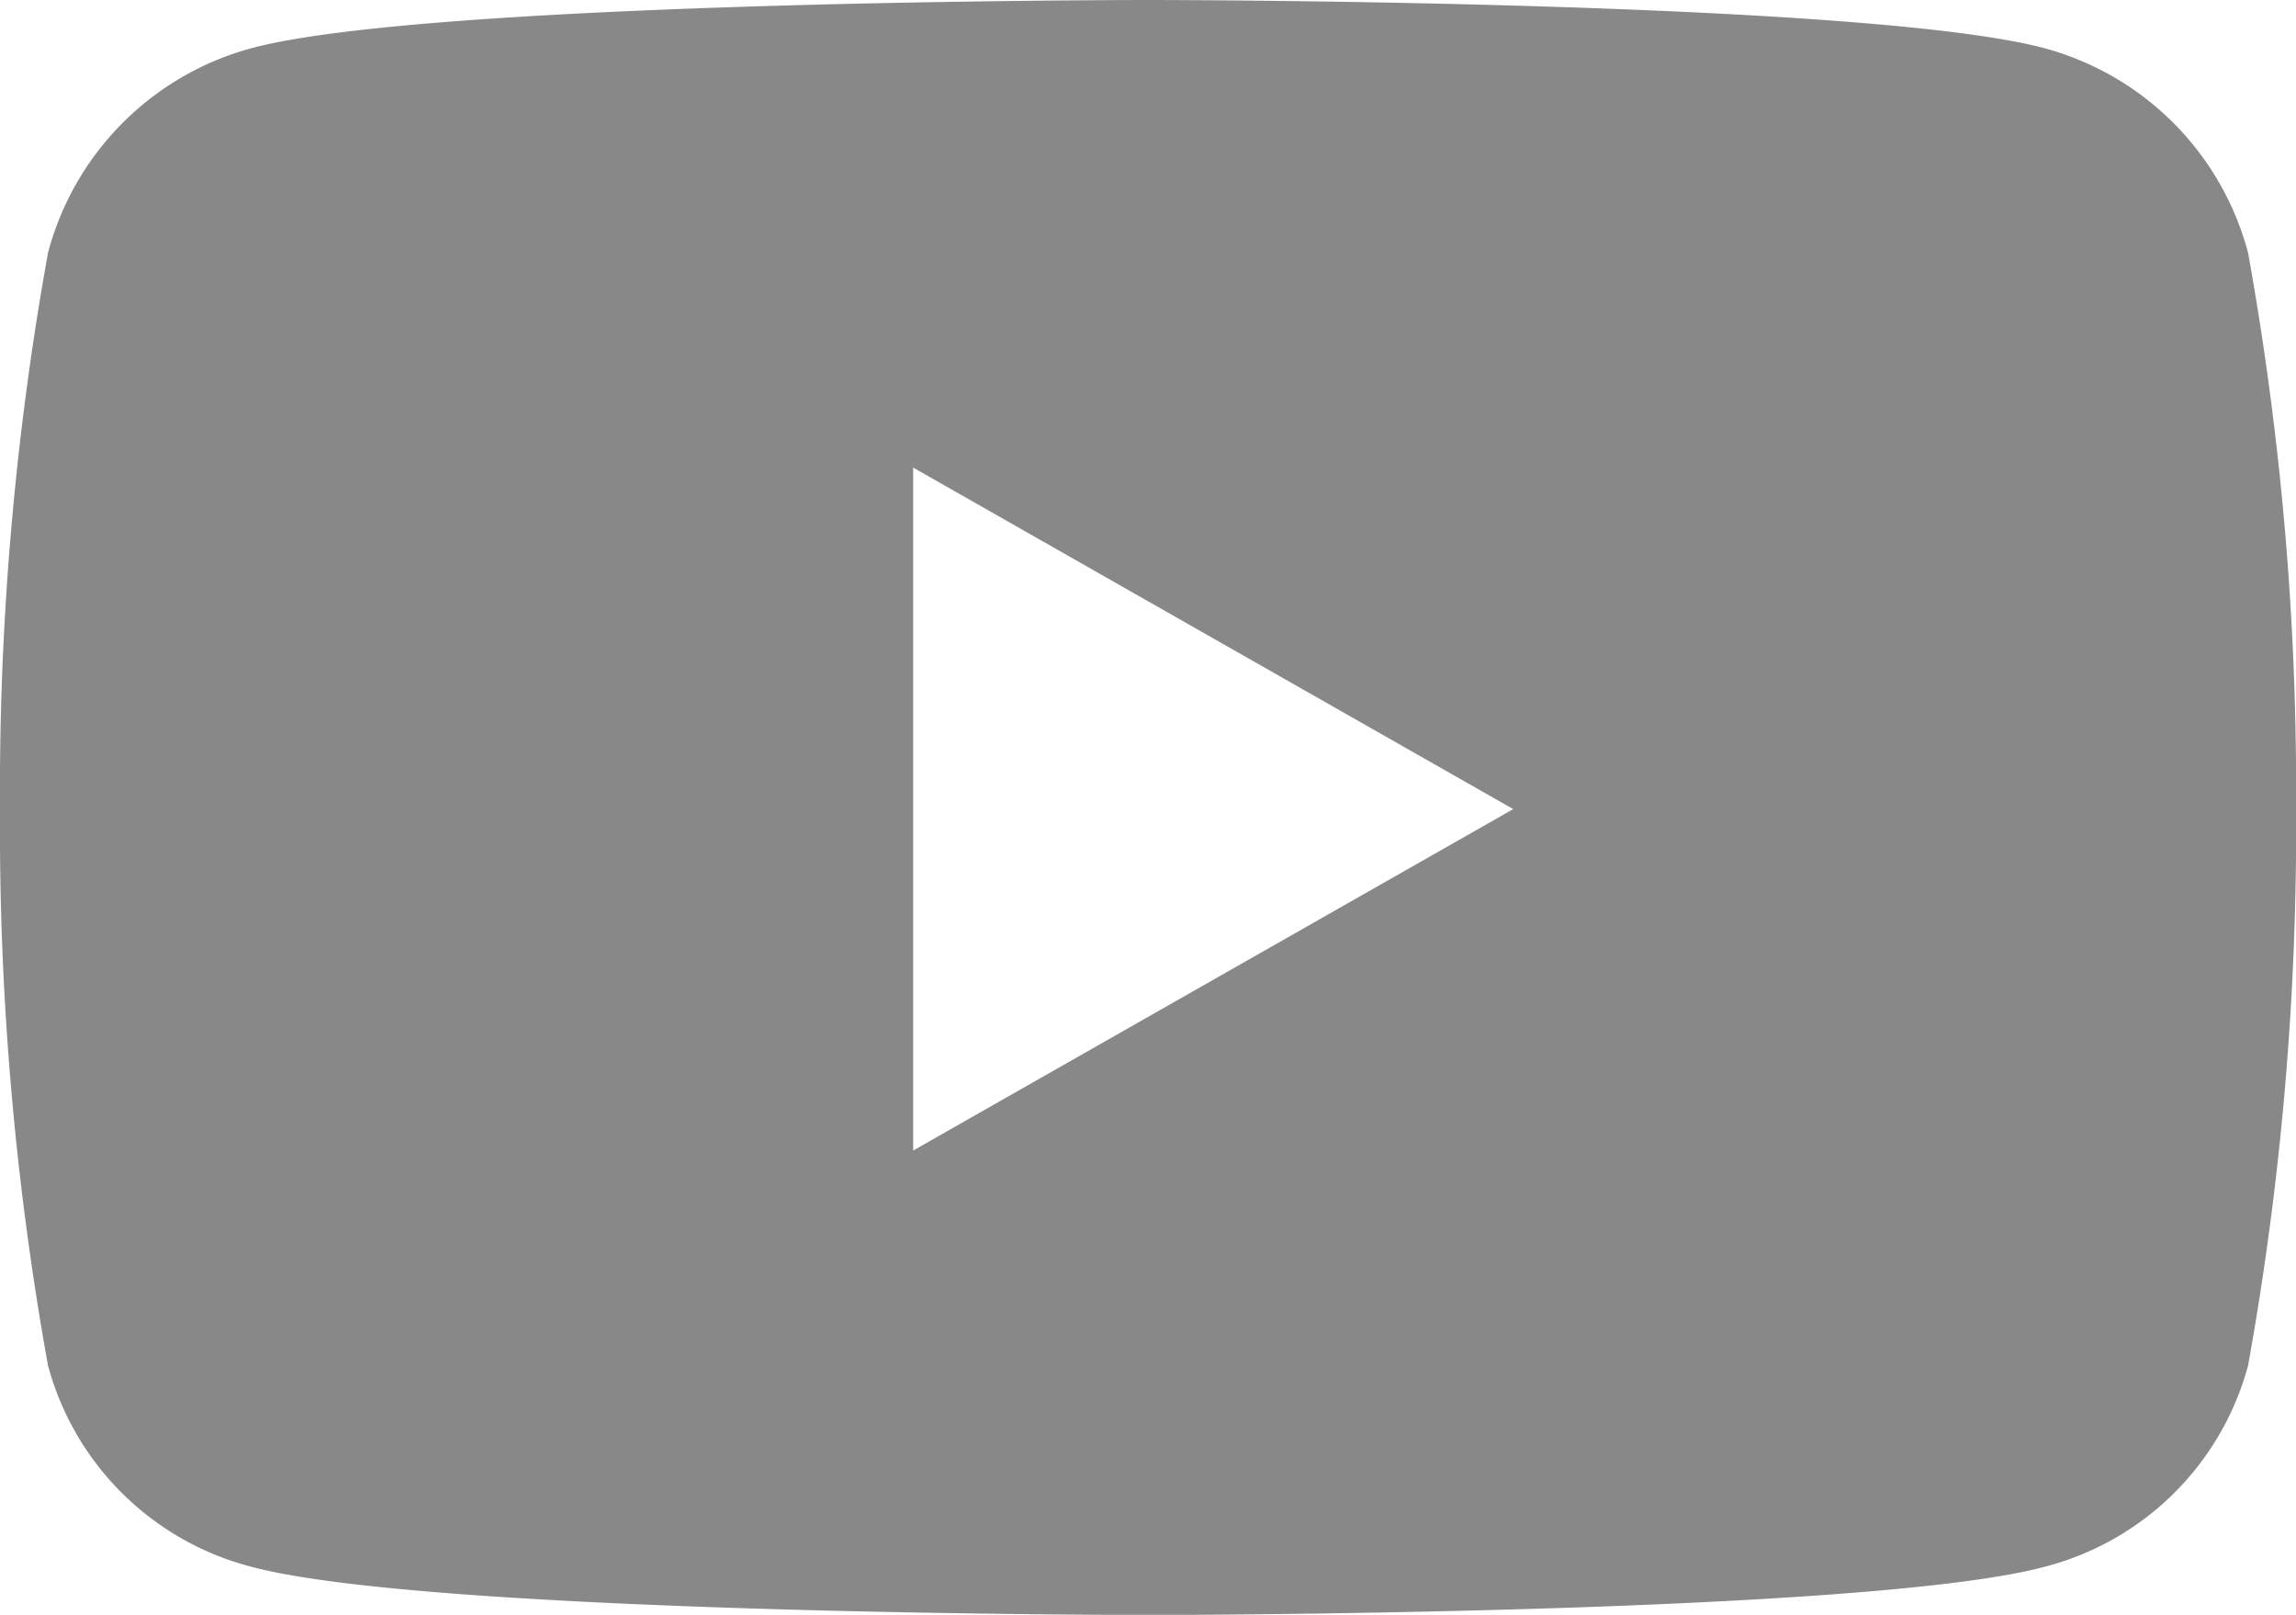 <?xml version="1.0" encoding="UTF-8"?>
<svg xmlns="http://www.w3.org/2000/svg" width="32.711" height="23" viewBox="0 0 32.711 23">
  <path id="icon-awesome-youtube" d="M33.078,8.1a4.11,4.11,0,0,0-2.892-2.911C27.635,4.5,17.406,4.5,17.406,4.5s-10.229,0-12.78.688A4.11,4.11,0,0,0,1.734,8.1a43.117,43.117,0,0,0-.684,7.925,43.117,43.117,0,0,0,.684,7.925,4.049,4.049,0,0,0,2.892,2.864c2.551.688,12.78.688,12.78.688s10.229,0,12.78-.688a4.049,4.049,0,0,0,2.892-2.864,43.117,43.117,0,0,0,.684-7.925A43.117,43.117,0,0,0,33.078,8.1ZM14.06,20.887V11.16l8.549,4.864L14.06,20.887Z" transform="translate(-1.05 -4.5)" fill="#888"></path>
</svg>
